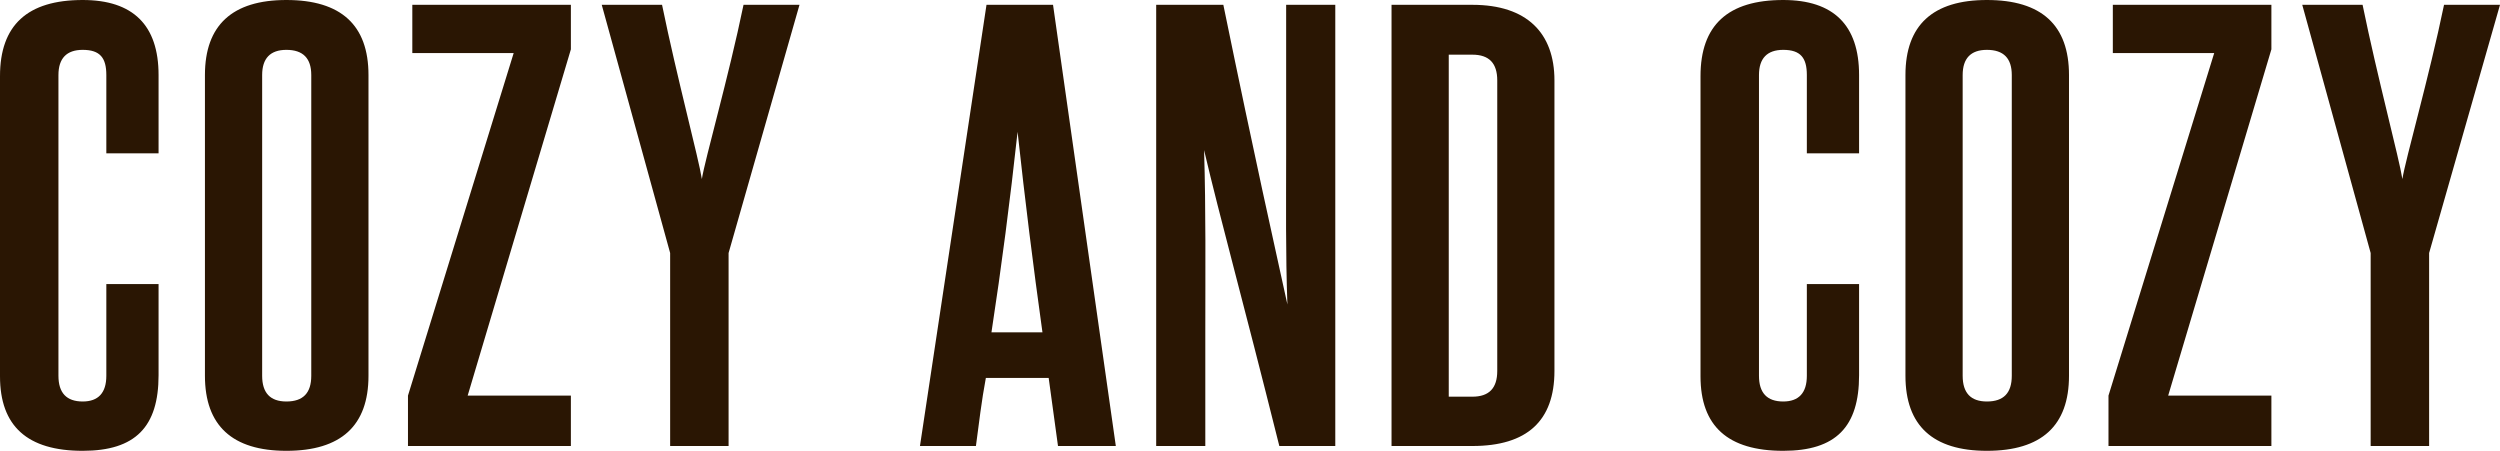 <?xml version="1.0" encoding="UTF-8"?> <svg xmlns="http://www.w3.org/2000/svg" width="122" height="22" viewBox="0 0 122 22" fill="none"><path d="M5.189 18.338V13.864H7.738V18.311C7.738 20.823 6.615 22 4.036 22C1.335 22 0 20.797 0 18.364V3.715C0 1.229 1.335 0 4.036 0C6.494 0 7.738 1.229 7.738 3.662V7.482H5.189V3.662C5.189 2.825 4.886 2.433 4.036 2.433C3.247 2.433 2.852 2.851 2.852 3.662V18.338C2.852 19.175 3.247 19.593 4.036 19.593C4.795 19.593 5.189 19.175 5.189 18.338ZM10.001 18.338V3.662C10.001 1.229 11.336 0 13.976 0C16.647 0 17.982 1.229 17.982 3.662V18.338C17.982 20.77 16.647 22 13.976 22C11.336 22 10.001 20.77 10.001 18.338ZM15.19 18.338V3.662C15.19 2.851 14.796 2.433 13.976 2.433C13.187 2.433 12.793 2.851 12.793 3.662V18.338C12.793 19.175 13.187 19.593 13.976 19.593C14.796 19.593 15.19 19.175 15.19 18.338ZM27.859 21.765H19.909V19.306L25.067 2.59H20.121V0.235H27.859V2.407L22.822 19.306H27.859V21.765ZM35.555 21.765H32.703V12.347L29.365 0.235H32.308C33.037 3.793 34.099 7.743 34.251 8.737C34.402 7.769 35.555 3.767 36.284 0.235H39.015L35.555 12.347V21.765ZM54.452 21.765H51.63L51.175 18.442H48.11C47.898 19.567 47.776 20.64 47.625 21.765H44.894L48.141 0.235H51.388L54.452 21.765ZM48.383 16.219H50.872C50.416 12.949 50.022 9.784 49.658 6.435C49.294 9.784 48.869 13.053 48.383 16.219ZM65.162 21.765H62.431C60.579 14.361 59.578 10.804 58.759 7.325C58.85 10.281 58.819 13.237 58.819 16.193V21.765H56.422V0.235H59.699C61.338 8.214 62.097 11.51 62.825 14.858C62.734 12.347 62.764 9.967 62.764 7.56V0.235H65.162V21.765ZM73.066 18.102V3.924C73.066 3.087 72.671 2.668 71.852 2.668H70.699V19.358H71.852C72.671 19.358 73.066 18.939 73.066 18.102ZM71.852 21.765H67.907V0.235H71.852C74.522 0.235 75.857 1.622 75.857 3.924V18.102C75.857 20.535 74.522 21.765 71.852 21.765ZM88.174 18.338V13.864H90.723V18.311C90.723 20.823 89.601 22 87.021 22C84.32 22 82.985 20.797 82.985 18.364V3.715C82.985 1.229 84.32 0 87.021 0C89.479 0 90.723 1.229 90.723 3.662V7.482H88.174V3.662C88.174 2.825 87.871 2.433 87.021 2.433C86.232 2.433 85.838 2.851 85.838 3.662V18.338C85.838 19.175 86.232 19.593 87.021 19.593C87.78 19.593 88.174 19.175 88.174 18.338ZM92.986 18.338V3.662C92.986 1.229 94.321 0 96.961 0C99.632 0 100.967 1.229 100.967 3.662V18.338C100.967 20.77 99.632 22 96.961 22C94.321 22 92.986 20.77 92.986 18.338ZM98.175 18.338V3.662C98.175 2.851 97.781 2.433 96.961 2.433C96.172 2.433 95.778 2.851 95.778 3.662V18.338C95.778 19.175 96.172 19.593 96.961 19.593C97.781 19.593 98.175 19.175 98.175 18.338ZM110.844 21.765H102.894V19.306L108.053 2.59H103.106V0.235H110.844V2.407L105.807 19.306H110.844V21.765ZM118.541 21.765H115.688V12.347L112.35 0.235H115.294C116.022 3.793 117.084 7.743 117.236 8.737C117.387 7.769 118.541 3.767 119.269 0.235H122L118.541 12.347V21.765Z" fill="#2A1603"></path></svg> 